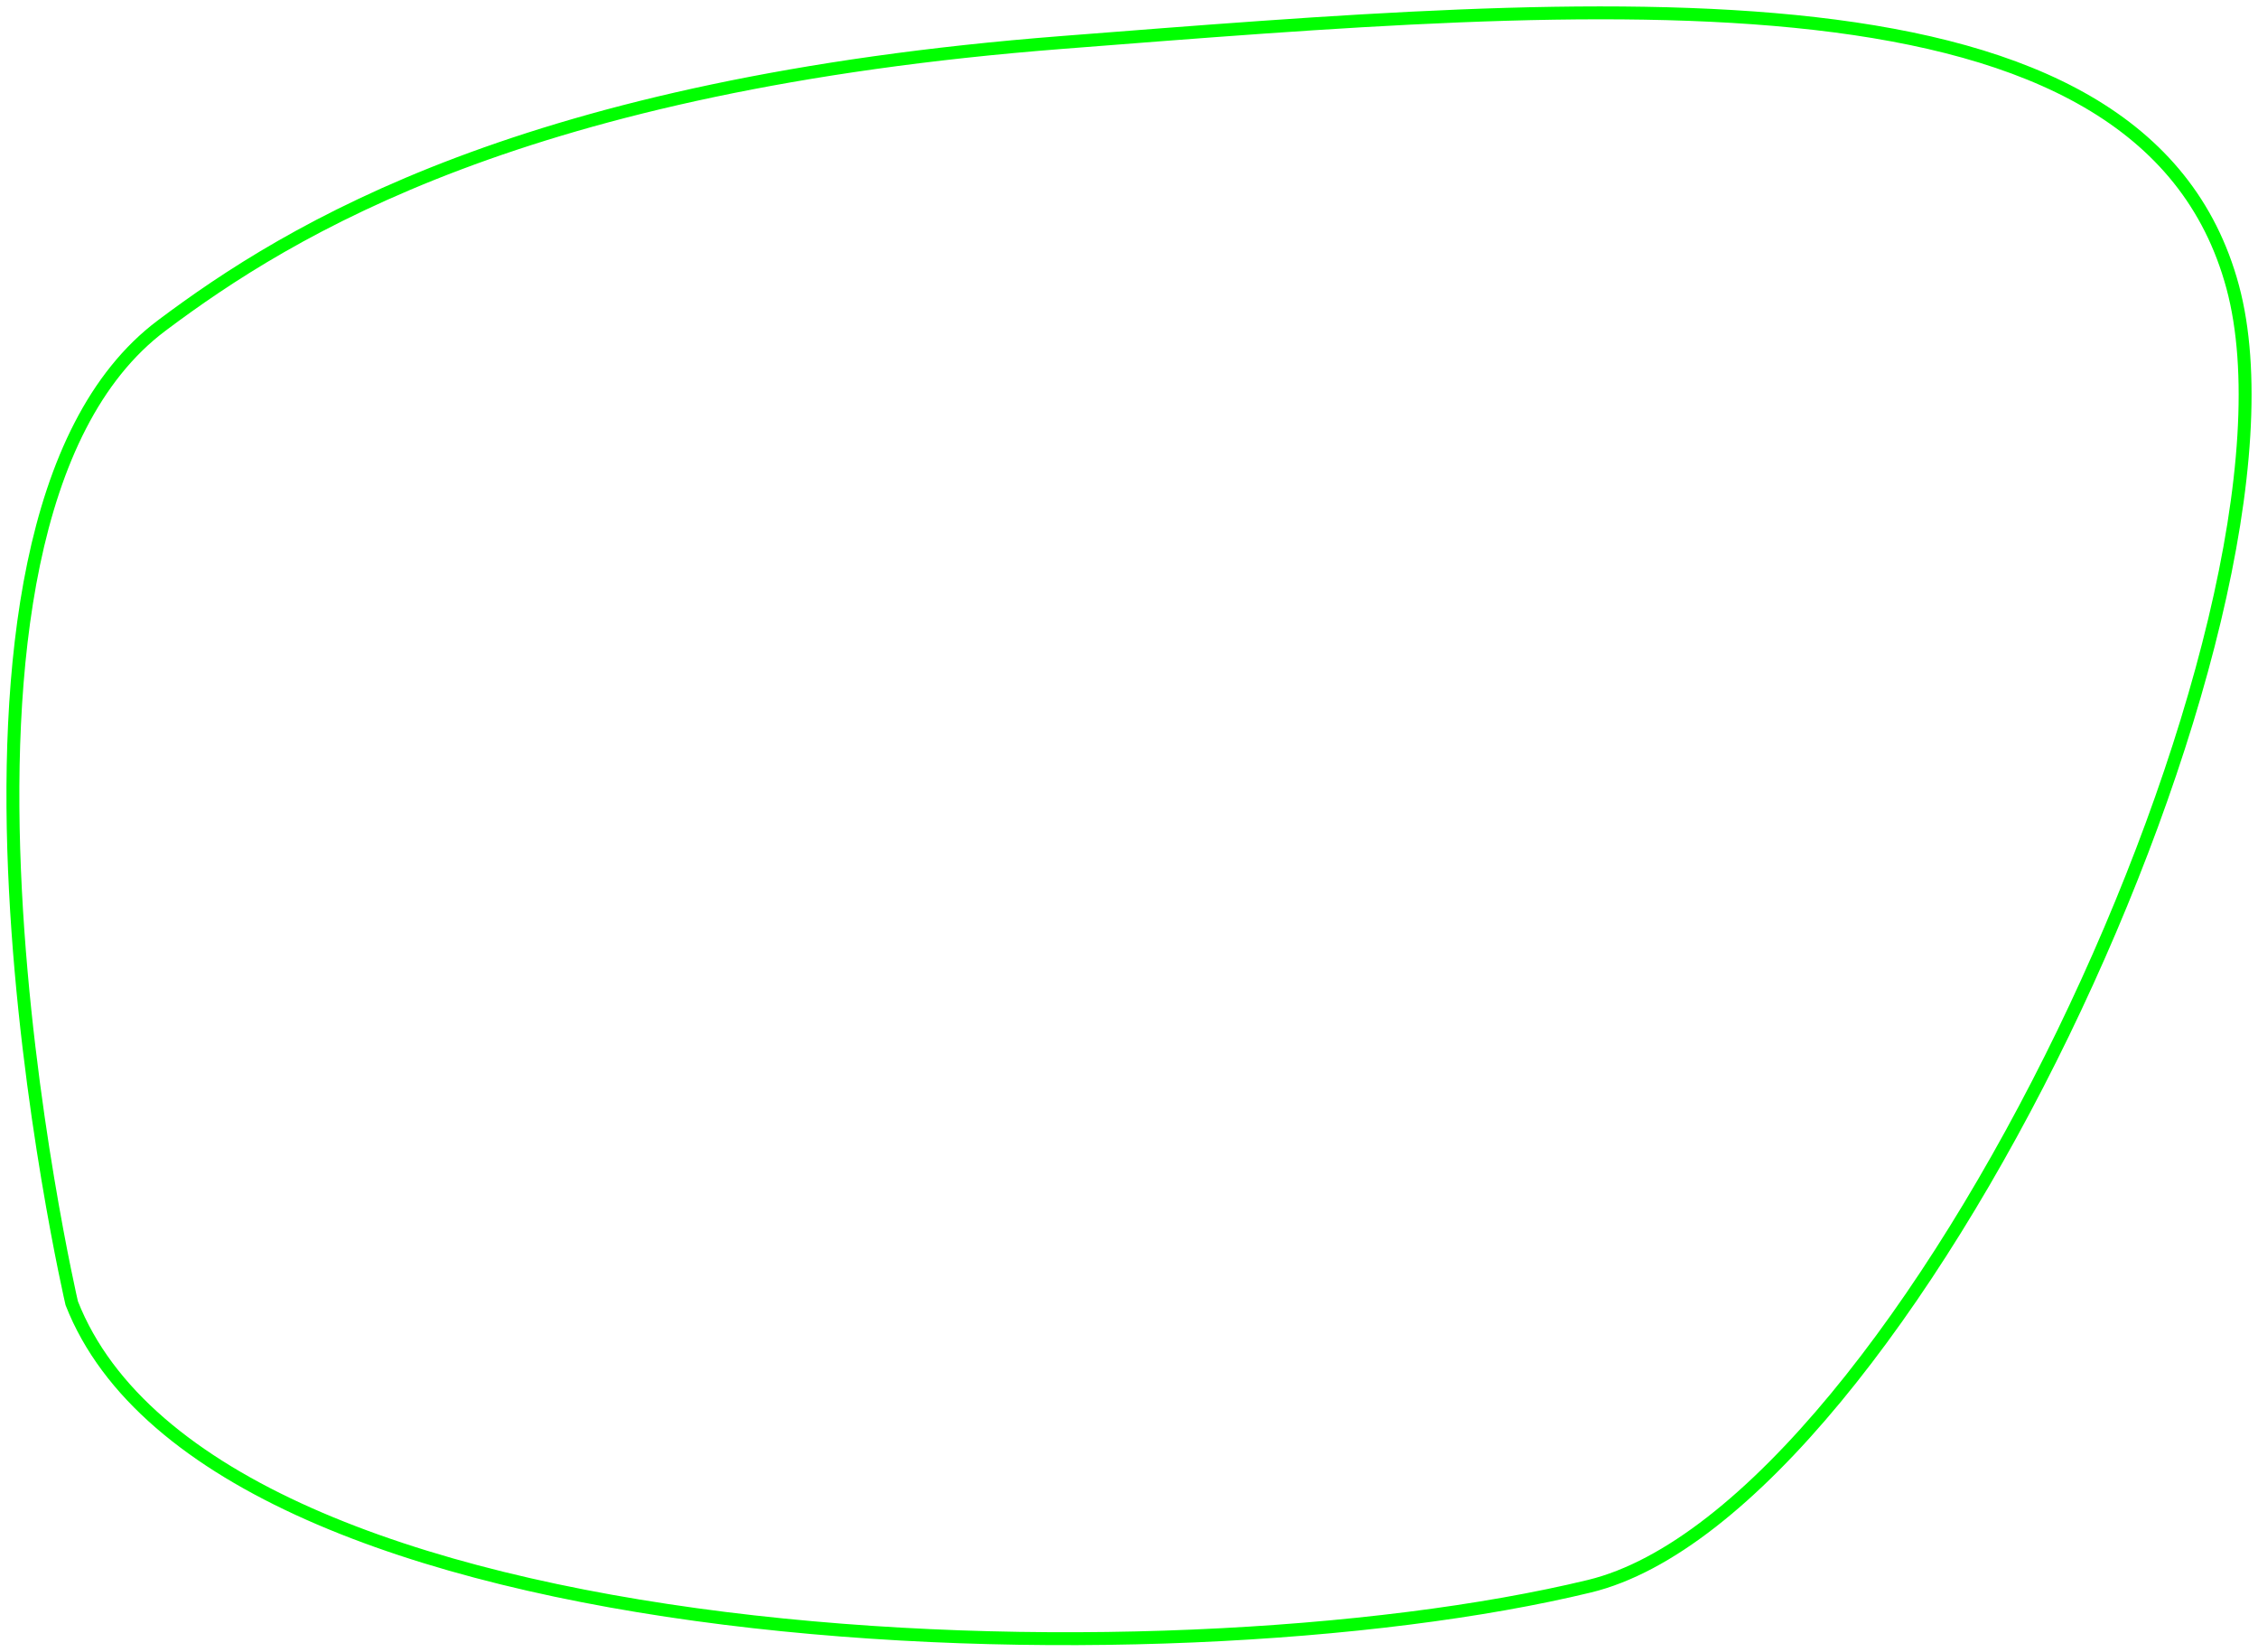 <?xml version="1.0" encoding="UTF-8"?>
<!DOCTYPE svg PUBLIC "-//W3C//DTD SVG 1.1//EN" "http://www.w3.org/Graphics/SVG/1.1/DTD/svg11.dtd">
<svg version="1.1" xmlns="http://www.w3.org/2000/svg" xmlns:xlink="http://www.w3.org/1999/xlink" width="175" height="128"  xml:space="preserve" id="canvas5">
    <!-- Generated by PaintCode - http://www.paintcodeapp.com -->
    <path id="canvas5-bezier" stroke="rgb(0, 255, 0)" stroke-width="1" stroke-miterlimit="10" fill="none" d="M 82.32,3.29 C 123.94,0.05 166.06,-3.69 173.04,22.24 180.01,48.16 147.63,117 123.19,122.93 90.29,130.9 16.52,128.91 5.56,101 5.56,101 -8.4,40.93 12.53,25.23 22.5,17.75 40.7,6.53 82.32,3.29 Z M 82.32,3.29" />
</svg>
